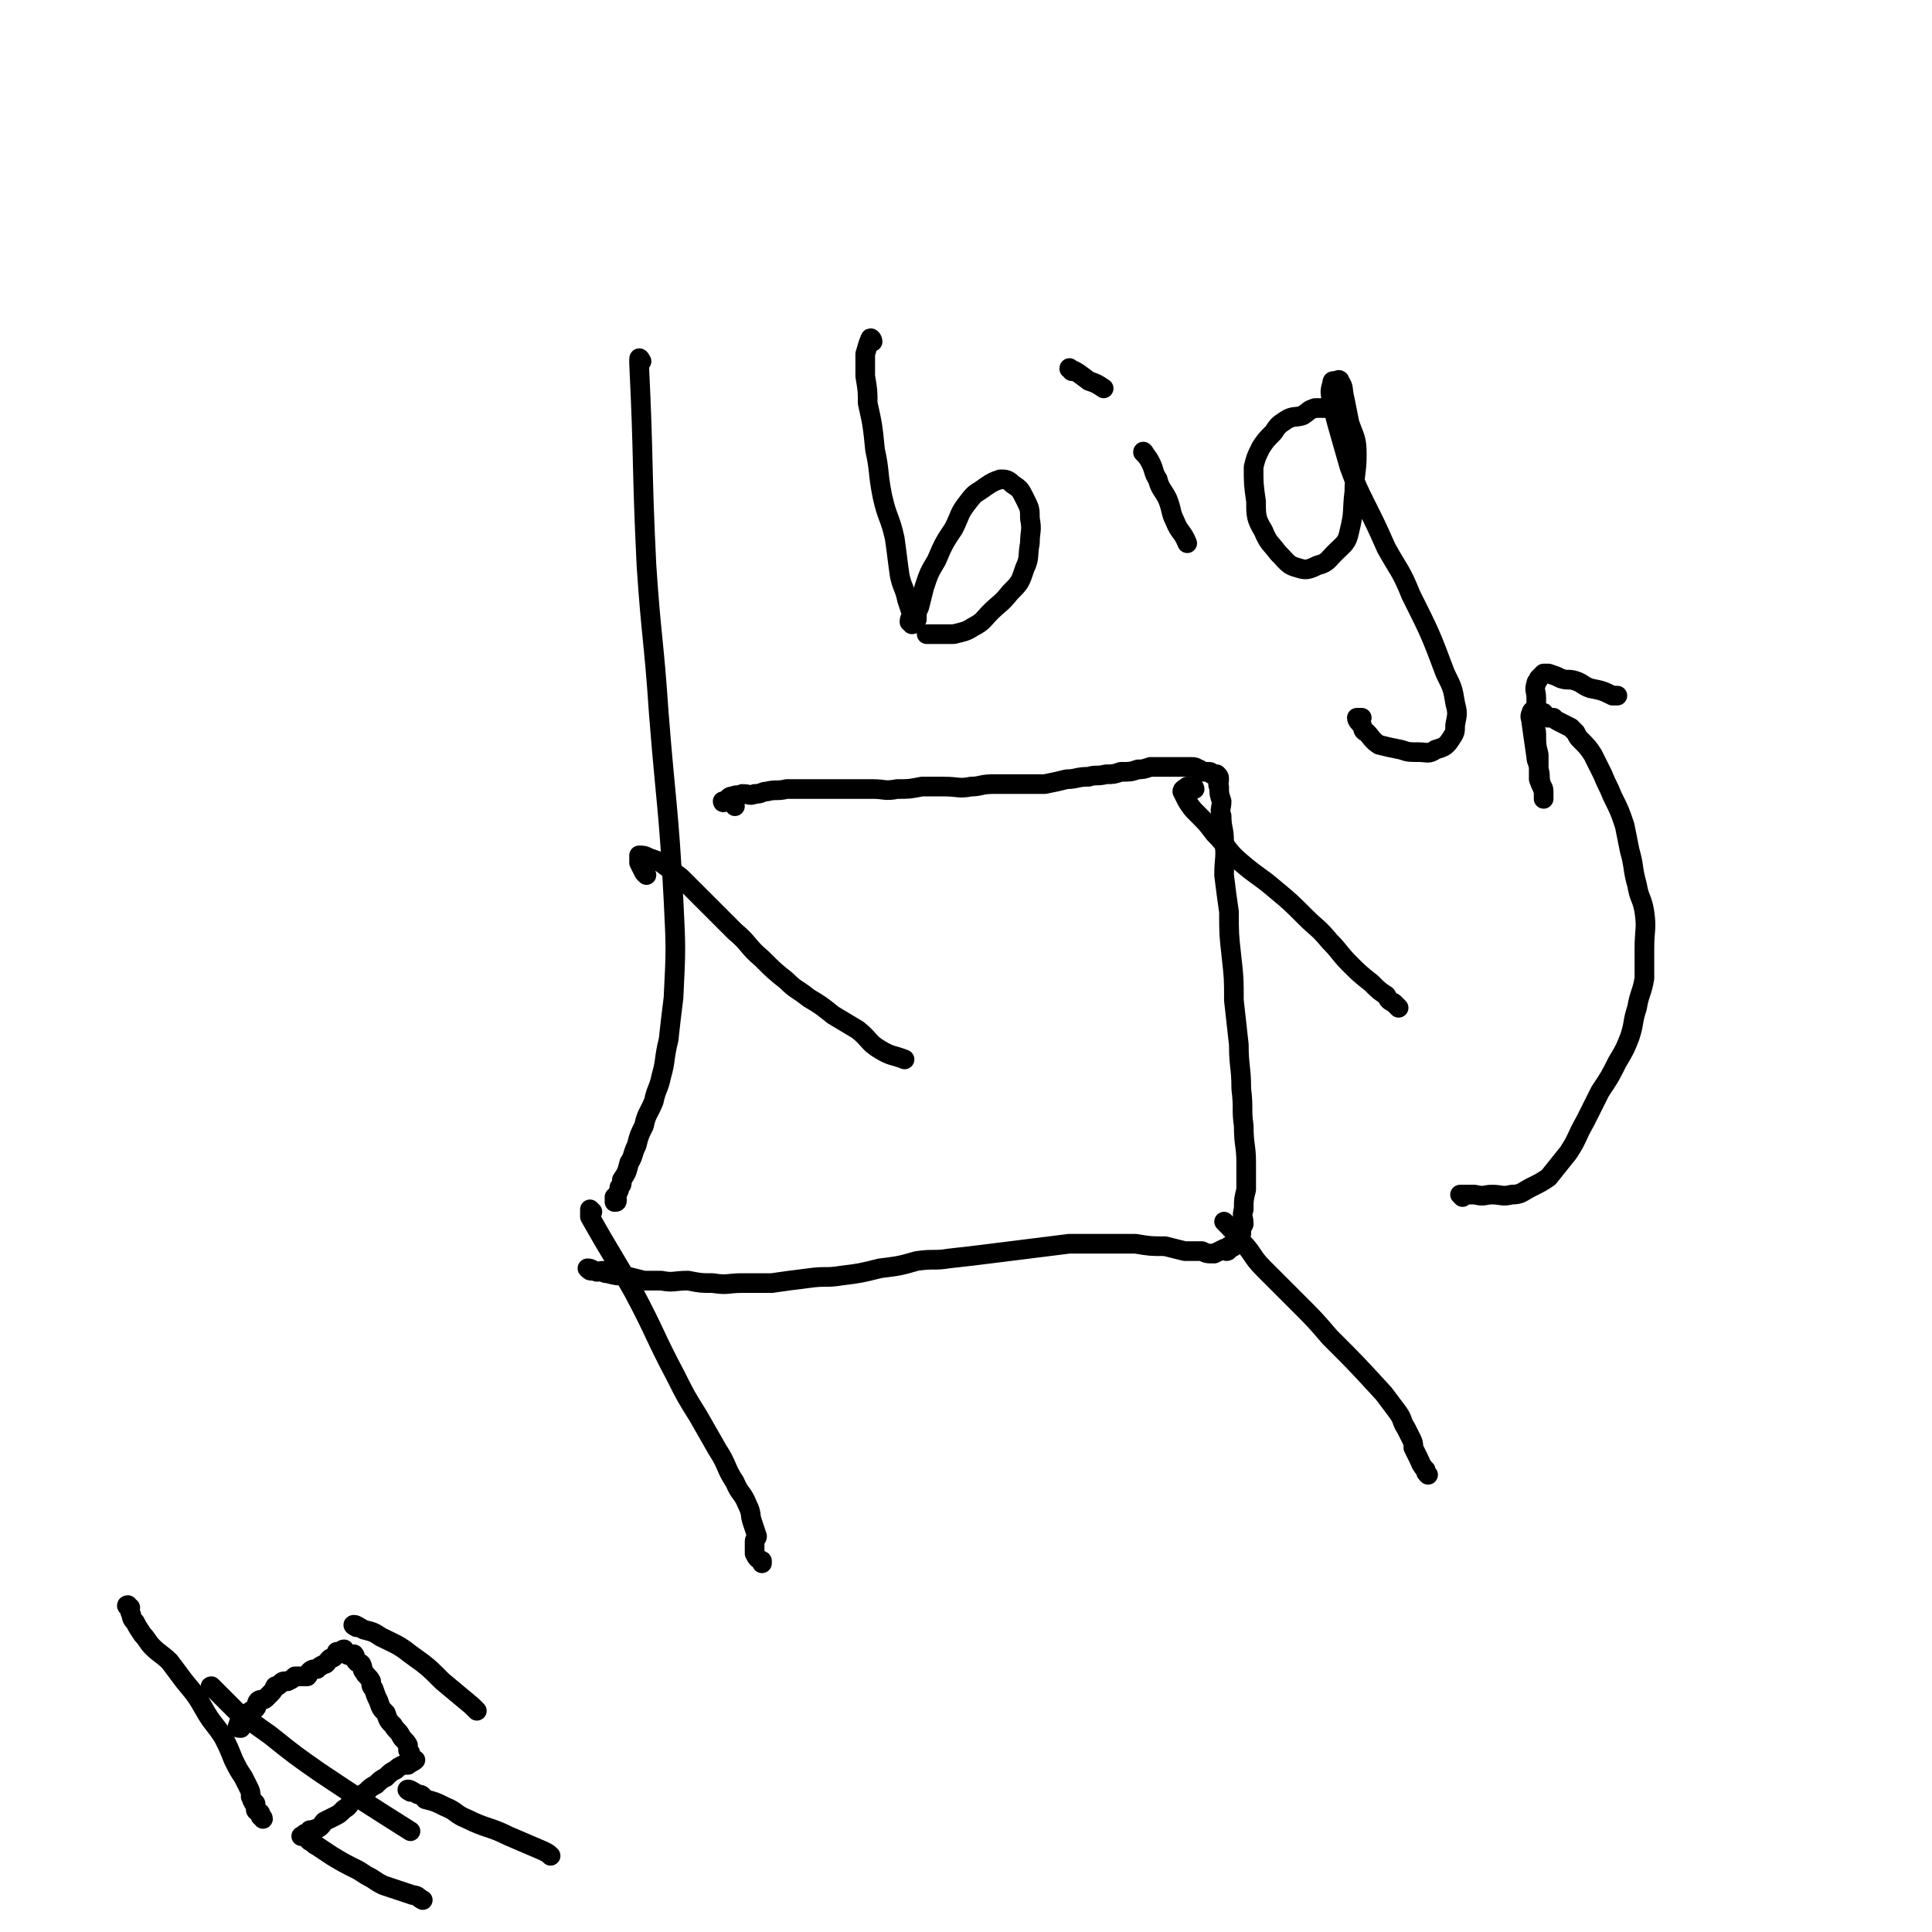 <svg viewBox='0 0 786 786' version='1.1' xmlns='http://www.w3.org/2000/svg' xmlns:xlink='http://www.w3.org/1999/xlink'><g fill='none' stroke='#000000' stroke-width='8' stroke-linecap='round' stroke-linejoin='round'><path d='M261,147c0,0 -1,-2 -1,-1 0,0 0,1 0,2 2,41 1,41 3,82 2,30 3,30 5,60 3,38 4,38 6,76 1,20 1,20 0,40 -1,8 -1,8 -2,17 -2,8 -1,8 -3,15 -1,5 -2,5 -3,10 -2,5 -3,5 -4,10 -2,4 -2,4 -3,8 -2,4 -1,4 -3,7 -1,4 -1,4 -3,7 0,2 0,2 -1,3 0,1 0,1 -1,3 0,1 0,1 -1,1 0,1 0,2 0,2 1,0 1,0 1,-1 '/><path d='M299,328c0,0 0,-1 -1,-1 -1,-1 -1,-1 -3,-1 0,0 -1,1 -1,0 0,0 1,0 2,-1 1,-1 1,-1 2,-1 2,-1 2,0 4,-1 3,0 3,1 5,0 3,0 3,-1 5,-1 4,-1 4,0 8,-1 4,0 4,0 8,0 5,0 5,0 9,0 5,0 5,0 9,0 5,0 5,0 9,0 5,0 5,1 10,0 5,0 5,0 10,-1 4,0 4,0 9,0 6,0 6,1 11,0 4,0 4,-1 9,-1 5,0 5,0 11,0 5,0 5,0 10,0 5,-1 5,-1 9,-2 4,0 4,-1 9,-1 3,-1 3,0 7,-1 3,0 3,0 6,-1 4,0 4,0 7,-1 2,0 2,0 5,-1 3,0 3,0 5,0 2,0 2,0 4,0 2,0 2,0 4,0 2,0 2,0 4,0 2,0 2,1 3,1 1,1 1,1 2,1 1,0 1,0 2,0 1,0 1,1 1,1 1,0 1,0 2,0 0,0 0,0 0,0 1,1 1,1 1,2 0,2 -1,2 0,3 0,3 0,3 1,6 0,3 -1,3 0,6 0,5 1,5 1,10 1,7 0,7 0,14 1,8 1,8 2,15 0,9 0,9 1,18 1,9 1,9 1,18 1,9 1,9 2,18 0,9 1,9 1,18 1,8 0,8 1,15 0,8 1,8 1,15 0,6 0,6 0,11 -1,4 -1,4 -1,8 -1,3 0,3 0,6 -1,2 -1,2 -1,4 -1,1 -1,1 -1,2 -1,1 -1,1 -2,2 0,1 0,1 0,1 -1,1 -1,0 -2,0 0,1 0,2 -1,2 0,0 -1,-1 -1,-1 -2,1 -2,1 -4,2 -3,0 -3,0 -5,-1 -4,0 -4,0 -7,0 -4,-1 -4,-1 -8,-2 -6,0 -6,0 -12,-1 -7,0 -7,0 -14,0 -6,0 -6,0 -13,0 -8,1 -8,1 -16,2 -8,1 -8,1 -16,2 -8,1 -8,1 -17,2 -6,1 -6,0 -13,1 -7,2 -7,2 -15,3 -8,2 -8,2 -16,3 -6,1 -6,0 -13,1 -8,1 -8,1 -15,2 -6,0 -6,0 -12,0 -6,0 -6,1 -12,0 -5,0 -5,0 -10,-1 -6,0 -6,1 -11,0 -4,0 -4,0 -7,0 -4,-1 -4,-1 -8,-2 -3,0 -3,0 -7,-1 -1,0 -1,0 -2,-1 -1,0 -2,1 -3,0 -1,0 -1,-1 -3,-1 0,0 0,0 0,0 1,1 1,1 2,1 0,0 0,0 0,0 '/><path d='M241,493c0,0 -1,-1 -1,-1 0,0 0,1 0,3 9,16 9,15 18,31 9,17 8,17 17,34 4,8 4,8 9,16 4,7 4,7 8,14 4,6 3,7 7,13 2,5 3,4 5,9 2,4 1,4 2,7 1,3 1,3 2,6 0,1 -1,1 -1,2 0,1 0,1 0,3 0,1 0,1 0,2 1,2 1,2 3,3 0,0 0,0 0,1 '/><path d='M499,498c0,0 -1,-1 -1,-1 3,3 4,4 7,8 5,5 4,6 9,11 7,7 7,7 14,14 7,7 7,7 13,14 11,11 11,11 22,23 3,4 3,4 6,8 2,3 1,3 3,6 1,2 1,2 2,4 1,2 1,2 1,4 1,2 1,2 2,4 1,2 1,3 3,5 0,1 0,1 1,2 '/><path d='M486,321c0,0 0,-1 -1,-1 -1,0 -1,0 -2,0 -1,1 -2,1 -2,2 1,2 1,2 2,4 2,3 2,3 4,5 4,4 4,4 7,8 6,6 5,7 11,12 7,6 7,5 14,11 6,5 6,5 12,11 5,5 5,4 10,10 4,4 4,5 8,9 4,4 4,4 9,8 3,3 3,3 6,5 1,2 1,2 3,3 1,1 1,1 2,2 '/><path d='M263,356c0,0 -1,-1 -1,-1 -1,-2 -1,-2 -2,-4 0,-1 0,-1 0,-2 0,0 0,-1 0,-1 2,0 2,0 4,1 3,1 3,1 5,2 4,3 4,3 8,6 5,5 5,5 11,11 5,5 5,5 11,11 6,5 5,6 11,11 5,5 5,5 10,9 4,4 4,3 9,7 5,3 5,3 10,7 5,3 5,3 10,6 5,4 4,5 9,8 5,3 5,2 10,4 '/><path d='M355,139c0,-1 -1,-2 -1,-1 -1,2 -1,3 -2,6 0,4 0,4 0,9 1,6 1,6 1,11 2,9 2,9 3,19 2,9 1,9 3,19 2,9 3,8 5,17 1,7 1,8 2,15 1,5 2,5 3,10 1,3 1,3 2,6 0,1 -1,1 -1,3 1,1 1,1 1,1 1,0 1,-1 2,-2 0,-3 0,-3 1,-5 1,-4 1,-4 2,-8 2,-6 2,-6 5,-11 3,-7 3,-7 7,-13 3,-6 2,-6 6,-11 3,-4 3,-3 7,-6 3,-2 3,-2 6,-3 2,0 3,0 5,2 3,2 3,2 5,6 2,4 2,4 2,8 1,5 0,5 0,10 -1,5 0,6 -2,10 -2,6 -2,6 -6,10 -4,5 -4,4 -8,8 -3,3 -3,4 -7,6 -3,2 -4,2 -8,3 -2,0 -2,0 -5,0 -2,0 -2,0 -4,0 -1,0 -1,0 -2,0 '/><path d='M466,185c0,0 -1,-2 -1,-1 1,1 2,2 3,4 2,4 1,4 3,7 1,4 2,4 4,8 2,5 1,5 3,9 2,5 3,4 5,9 '/><path d='M436,151c0,0 -1,-2 -1,-1 3,1 4,2 8,5 3,1 3,1 6,3 '/><path d='M548,167c0,0 0,-1 -1,-1 -2,-1 -2,-1 -4,-1 -1,0 -1,1 -3,1 -2,0 -3,0 -5,0 -3,1 -2,1 -5,3 -3,1 -4,0 -7,2 -3,2 -3,2 -5,5 -3,3 -3,3 -5,6 -2,4 -2,4 -3,8 0,7 0,7 1,14 0,6 0,7 3,12 2,5 3,5 6,9 4,4 4,5 8,6 3,1 4,1 8,-1 4,-1 4,-2 7,-5 4,-4 5,-4 6,-9 2,-8 1,-8 2,-16 0,-7 1,-8 1,-15 0,-7 -1,-7 -3,-13 -1,-5 -1,-5 -2,-10 -1,-4 0,-4 -2,-7 0,-1 -1,0 -2,0 -1,0 -1,0 -1,1 -1,3 -1,4 0,7 1,6 1,6 3,13 2,7 2,7 4,14 3,8 3,8 7,16 4,8 4,8 8,17 5,9 6,9 10,19 8,16 8,16 14,32 3,6 3,6 4,12 1,4 1,4 0,9 0,3 0,3 -2,6 -2,3 -3,3 -6,4 -3,2 -3,1 -7,1 -4,0 -4,0 -7,-1 -5,-1 -5,-1 -9,-2 -3,-2 -3,-3 -5,-5 -2,-1 -1,-1 -2,-3 -1,-1 -2,-2 -2,-3 0,0 1,0 2,0 '/><path d='M595,487c0,0 -1,-1 -1,-1 2,0 3,0 6,0 4,1 4,0 7,0 4,0 4,1 8,0 4,0 4,-1 8,-3 4,-2 4,-2 7,-4 4,-5 4,-5 8,-10 4,-6 3,-6 7,-13 3,-6 3,-6 6,-12 4,-6 4,-6 7,-12 3,-5 3,-5 5,-10 2,-6 1,-6 3,-12 1,-6 2,-6 3,-12 0,-6 0,-6 0,-12 0,-8 1,-8 0,-15 -1,-6 -2,-5 -3,-11 -2,-7 -1,-7 -3,-14 -1,-5 -1,-5 -2,-10 -2,-6 -2,-6 -5,-12 -2,-5 -2,-4 -4,-9 -2,-4 -2,-4 -4,-8 -2,-3 -2,-3 -5,-6 -1,-1 -1,-1 -2,-3 -1,-1 -1,-1 -2,-2 -2,-1 -2,-1 -4,-2 -2,-1 -2,-1 -3,-2 -1,0 -1,0 -1,0 -2,0 -2,0 -3,-1 0,0 0,0 0,-1 -1,0 -1,1 -2,0 0,0 0,-1 0,-1 -1,0 -1,0 -1,0 -1,0 -1,0 -1,0 -1,0 -1,1 -1,1 -1,2 0,2 0,4 1,7 1,7 2,14 0,2 1,2 1,5 1,3 0,3 1,6 0,1 1,1 1,3 0,1 0,1 0,2 0,1 0,1 0,1 0,-1 0,-2 0,-3 -1,-3 -1,-2 -2,-5 0,-5 0,-5 0,-10 -1,-4 -1,-4 -1,-9 -1,-4 0,-4 0,-8 0,-3 0,-3 0,-6 0,-3 -1,-3 0,-6 0,-1 1,-1 1,-2 1,-1 1,-1 2,-2 1,0 1,0 2,0 3,1 3,1 5,2 3,1 3,0 6,1 3,1 3,2 6,3 5,1 5,1 9,3 1,0 1,0 2,0 '/><path d='M53,654c-1,0 -2,-1 -1,-1 0,1 1,1 1,3 1,2 0,2 2,4 1,2 1,2 3,5 2,2 2,3 4,5 3,3 4,3 7,6 3,4 3,4 6,8 5,6 5,6 9,13 3,5 4,5 7,10 2,4 2,4 4,9 2,4 2,4 4,7 1,2 1,2 2,4 1,2 1,2 1,4 1,1 0,1 1,2 0,1 1,0 1,1 0,1 0,1 0,2 0,1 1,1 1,1 0,1 1,0 1,1 0,0 0,0 0,1 0,0 1,0 1,1 '/><path d='M98,703c-1,0 -2,0 -1,-1 0,-2 1,-2 2,-3 1,-1 1,-1 2,-2 1,-1 1,-1 3,-2 1,-1 0,-2 1,-3 1,-1 2,0 3,-1 1,-1 1,-1 2,-2 1,-1 1,-1 2,-3 1,0 1,0 2,-1 1,-1 1,-1 2,-1 1,0 1,0 1,0 2,-1 2,-1 3,-2 1,0 1,0 2,0 1,0 1,0 3,0 1,-1 0,-1 1,-2 1,-1 2,-1 3,-1 1,-1 1,-1 3,-2 1,0 1,-1 2,-2 1,-1 1,0 2,-1 1,-1 1,-1 1,-2 1,0 1,0 2,0 0,0 0,-1 1,-1 0,0 0,0 0,1 1,0 1,1 1,1 1,1 2,0 3,0 1,1 0,2 1,3 1,1 1,0 2,1 1,2 0,2 1,3 1,2 2,2 3,4 0,2 0,2 1,3 1,3 1,3 2,5 1,3 1,3 3,5 1,3 1,3 3,5 1,2 2,2 3,4 1,2 2,2 3,4 0,1 0,1 0,2 1,1 1,1 1,2 0,0 0,0 0,1 1,1 2,1 2,1 -1,1 -2,1 -3,2 -1,0 -1,0 -2,0 -2,1 -2,1 -3,2 -2,1 -2,1 -4,3 -2,1 -2,1 -4,3 -2,1 -2,1 -4,3 -3,2 -3,2 -6,4 -1,1 -1,2 -3,3 -2,2 -2,2 -4,3 -2,1 -2,1 -4,2 -1,1 -1,2 -3,3 -1,0 -1,0 -2,1 -1,0 -1,-1 -1,0 -1,0 -1,1 -1,1 -1,0 -1,0 -1,0 0,0 0,0 -1,1 0,0 -1,0 0,0 1,0 1,0 3,2 2,1 1,1 3,2 3,2 3,2 6,4 5,3 5,3 11,6 3,2 3,2 5,3 3,2 3,2 5,3 3,1 3,1 6,2 3,1 3,1 6,2 2,0 2,1 4,2 '/><path d='M167,729c0,0 -2,-1 -1,-1 1,0 2,1 4,2 2,0 2,1 3,2 4,1 4,1 8,3 5,2 4,3 9,5 8,4 9,3 17,7 7,3 7,3 14,6 2,1 2,1 3,2 '/><path d='M145,662c0,0 -2,-1 -1,-1 1,0 2,1 4,2 4,1 4,1 7,3 6,3 7,3 12,7 7,5 7,5 13,11 6,5 6,5 12,10 1,1 1,1 2,2 '/><path d='M87,687c-1,0 -2,-1 -1,-1 4,4 5,5 10,10 7,5 7,5 14,10 10,8 10,8 20,15 18,12 18,12 37,24 '/></g>
</svg>